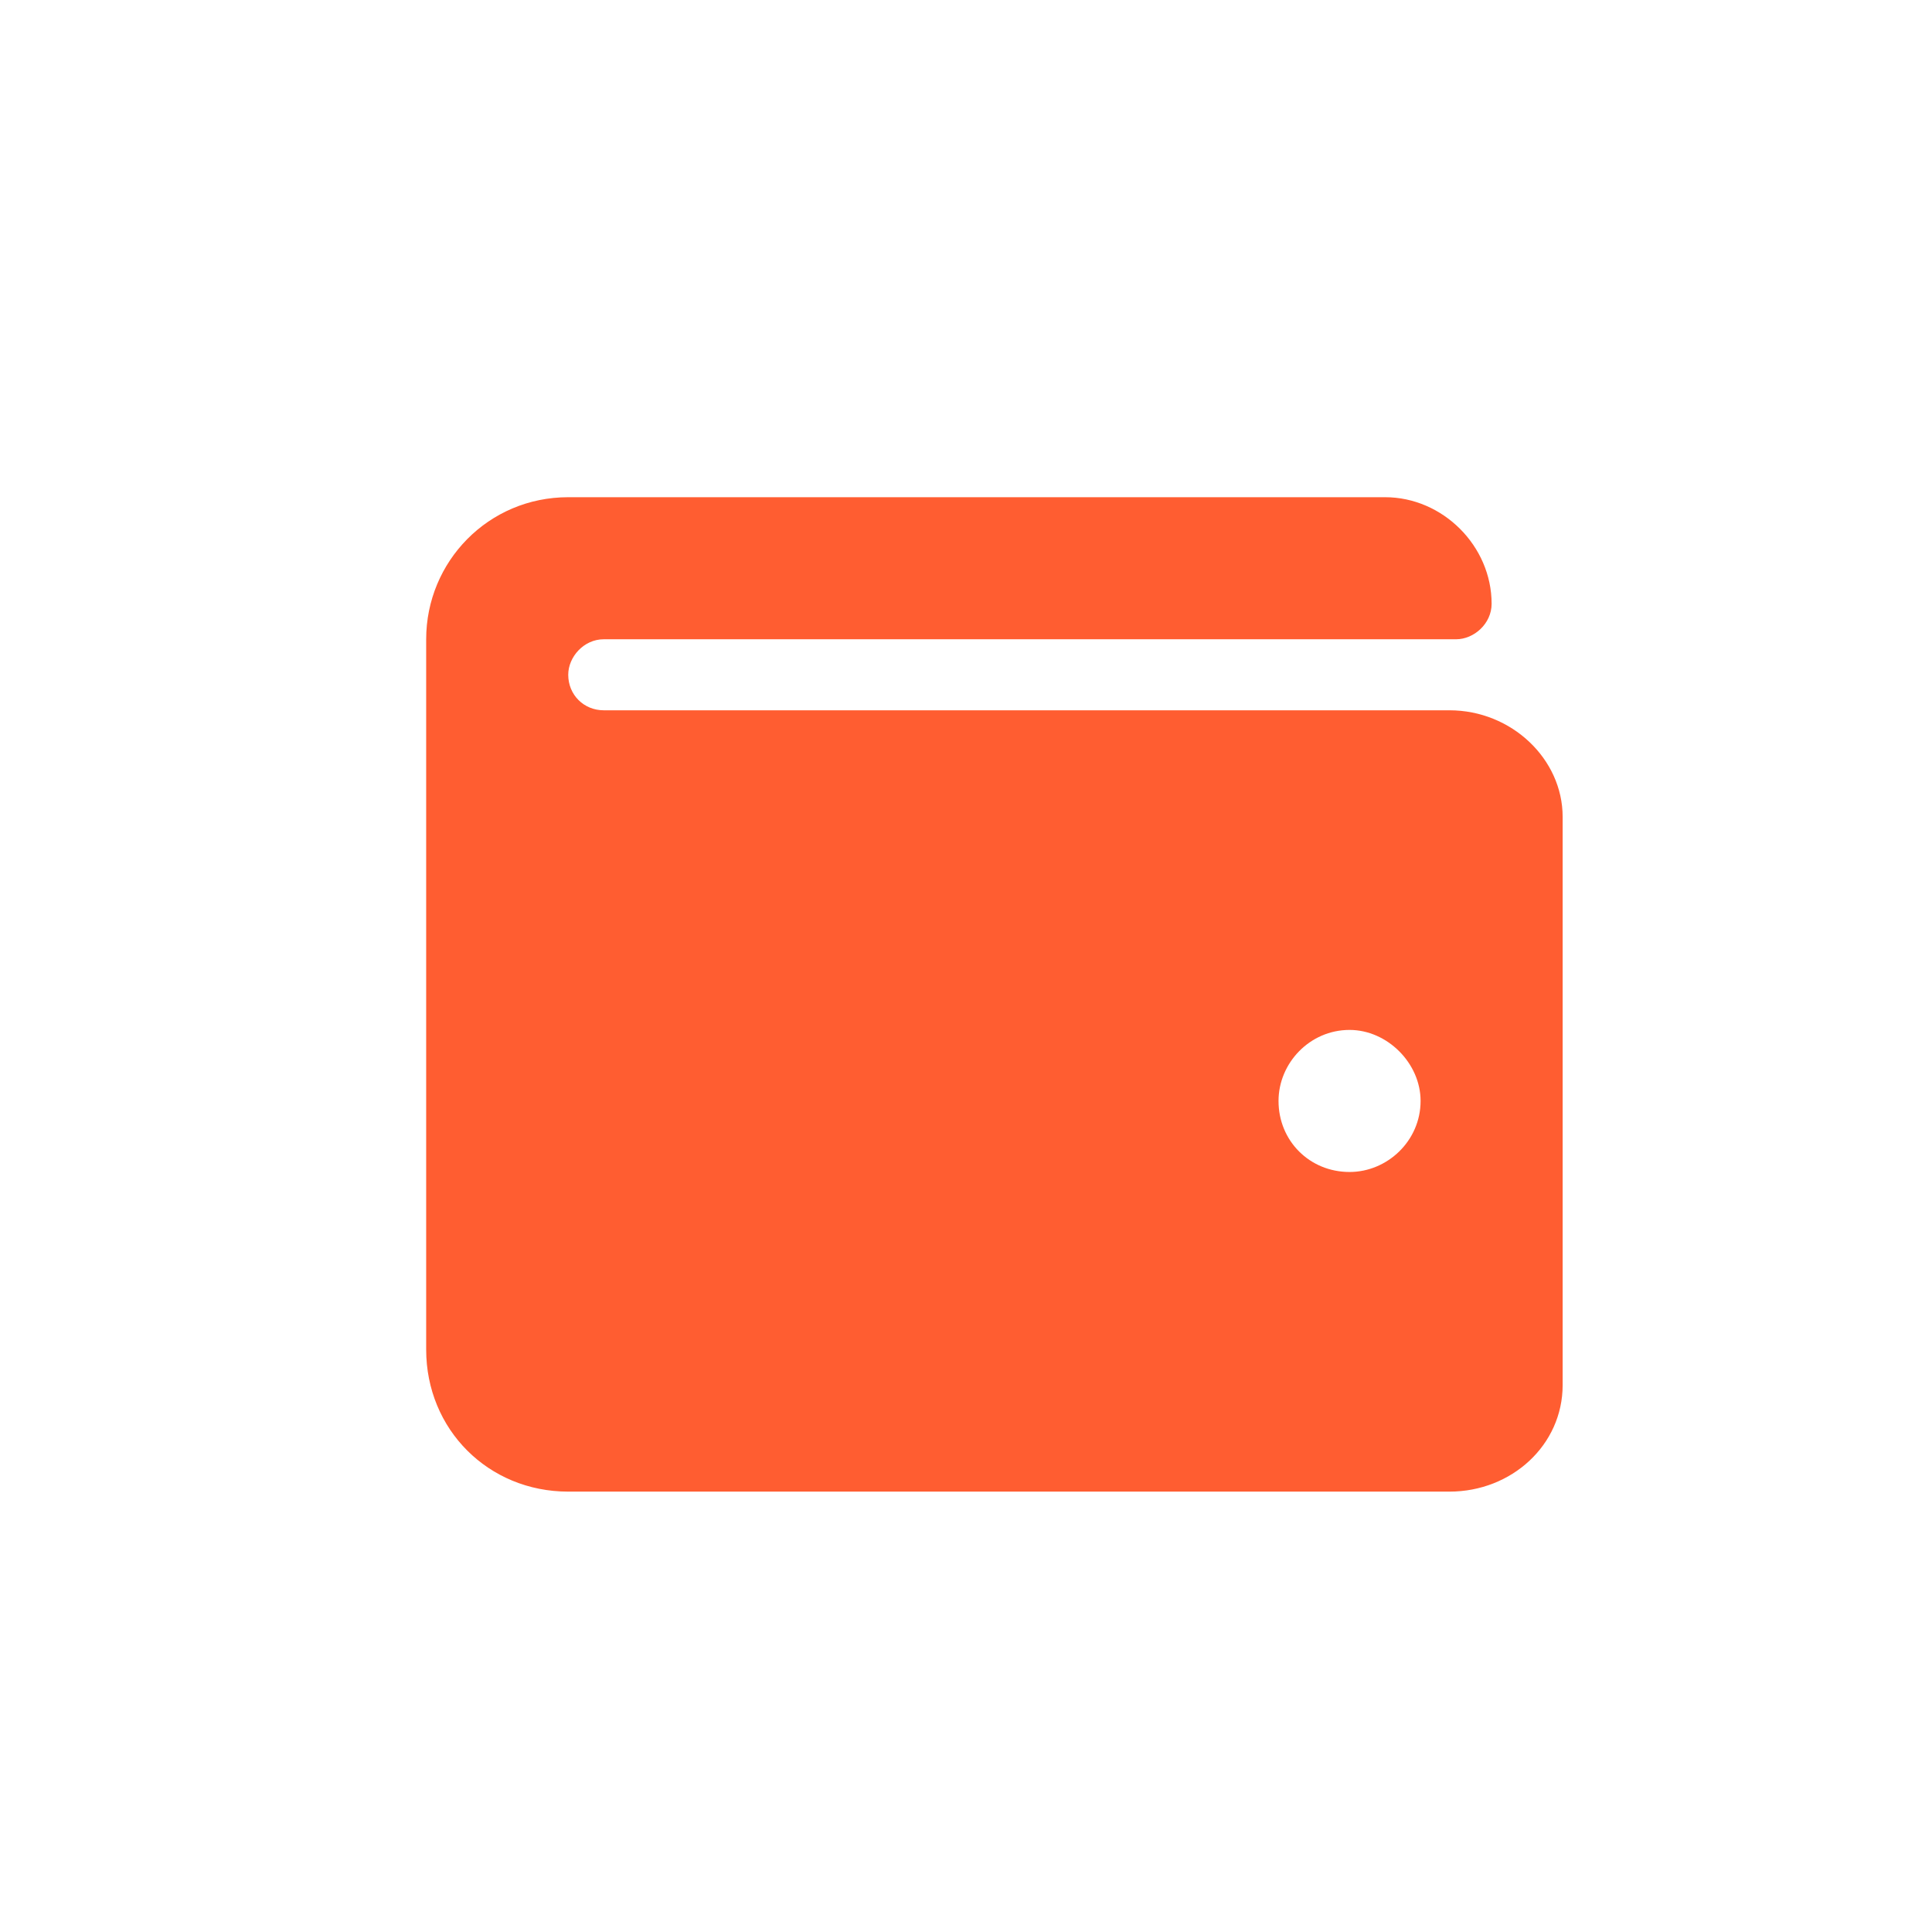 <svg width="34" height="34" viewBox="0 0 34 34" fill="none" xmlns="http://www.w3.org/2000/svg">
<path d="M25.508 12.5C26.602 12.5 27.5 13.359 27.5 14.375V24.375C27.5 25.43 26.602 26.25 25.508 26.25H10C8.594 26.25 7.5 25.156 7.5 23.75V11.25C7.5 9.883 8.594 8.75 10 8.75H24.375C25.391 8.75 26.25 9.609 26.25 10.625C26.25 10.977 25.938 11.25 25.625 11.25H10.625C10.273 11.25 10 11.562 10 11.875C10 12.227 10.273 12.5 10.625 12.5H25.508ZM23.75 20.625C24.414 20.625 25 20.078 25 19.375C25 18.711 24.414 18.125 23.75 18.125C23.047 18.125 22.5 18.711 22.5 19.375C22.5 20.078 23.047 20.625 23.75 20.625Z" fill="#FF5D31"/>
</svg>
